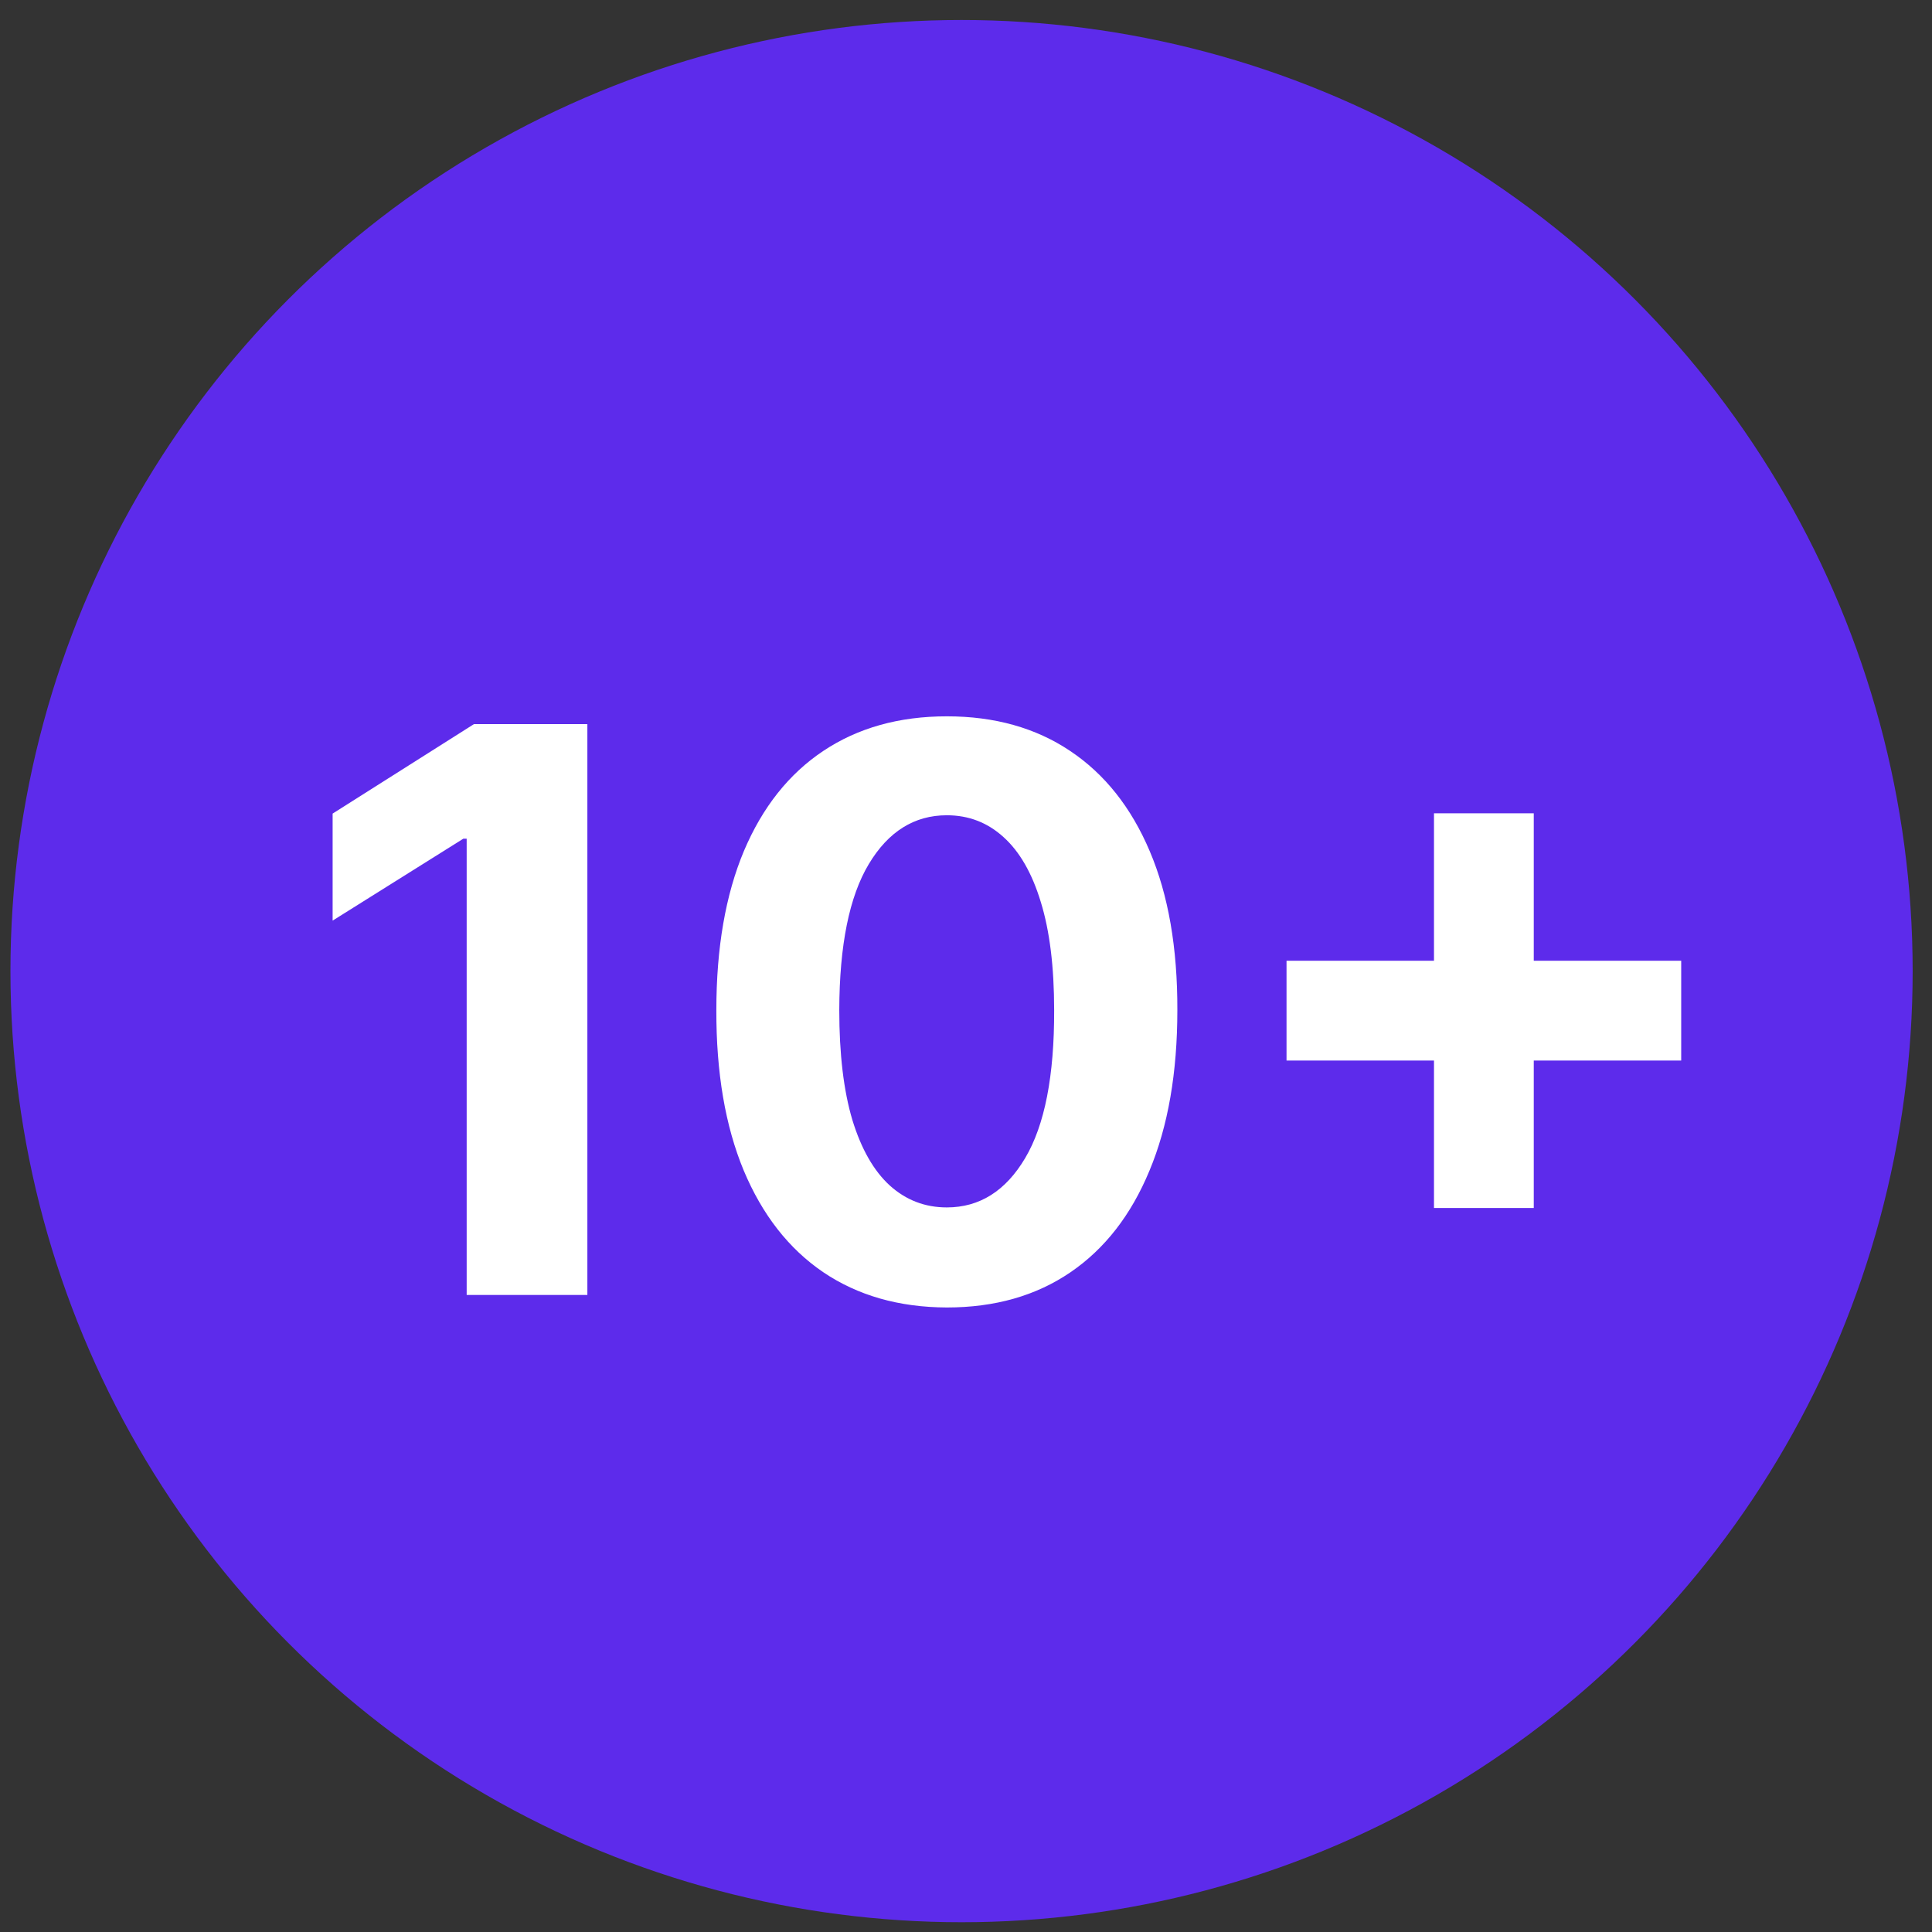 <?xml version="1.0" encoding="UTF-8"?> <svg xmlns="http://www.w3.org/2000/svg" width="96" height="96" viewBox="0 0 96 96" fill="none"><rect x="0" y="0" width="96" height="96" fill="#333333" stroke="none"/> <circle cx="47.779" cy="48.254" r="47.26" fill="#5D2BEB"></circle> <path d="M29.186 35.982V64.345H23.189V41.674H23.023L16.528 45.745V40.427L23.549 35.982H29.186ZM47.048 64.968C44.666 64.959 42.617 64.373 40.899 63.21C39.191 62.046 37.876 60.361 36.952 58.154C36.038 55.948 35.586 53.293 35.595 50.191C35.595 47.098 36.052 44.462 36.966 42.283C37.889 40.104 39.205 38.447 40.913 37.311C42.63 36.166 44.675 35.594 47.048 35.594C49.421 35.594 51.462 36.166 53.17 37.311C54.887 38.456 56.208 40.118 57.131 42.297C58.054 44.467 58.511 47.098 58.502 50.191C58.502 53.303 58.04 55.962 57.117 58.168C56.203 60.375 54.892 62.06 53.184 63.223C51.476 64.387 49.431 64.968 47.048 64.968ZM47.048 59.996C48.673 59.996 49.971 59.179 50.94 57.545C51.91 55.911 52.39 53.46 52.38 50.191C52.38 48.04 52.159 46.249 51.716 44.818C51.282 43.386 50.663 42.311 49.86 41.591C49.066 40.87 48.129 40.51 47.048 40.51C45.433 40.51 44.14 41.318 43.171 42.934C42.201 44.55 41.712 46.969 41.703 50.191C41.703 52.37 41.919 54.189 42.353 55.648C42.797 57.097 43.42 58.187 44.223 58.916C45.026 59.636 45.968 59.996 47.048 59.996ZM71.254 60.024V40.413H76.212V60.024H71.254ZM63.927 52.698V47.74H83.538V52.698H63.927Z" fill="white"></path> </svg> 